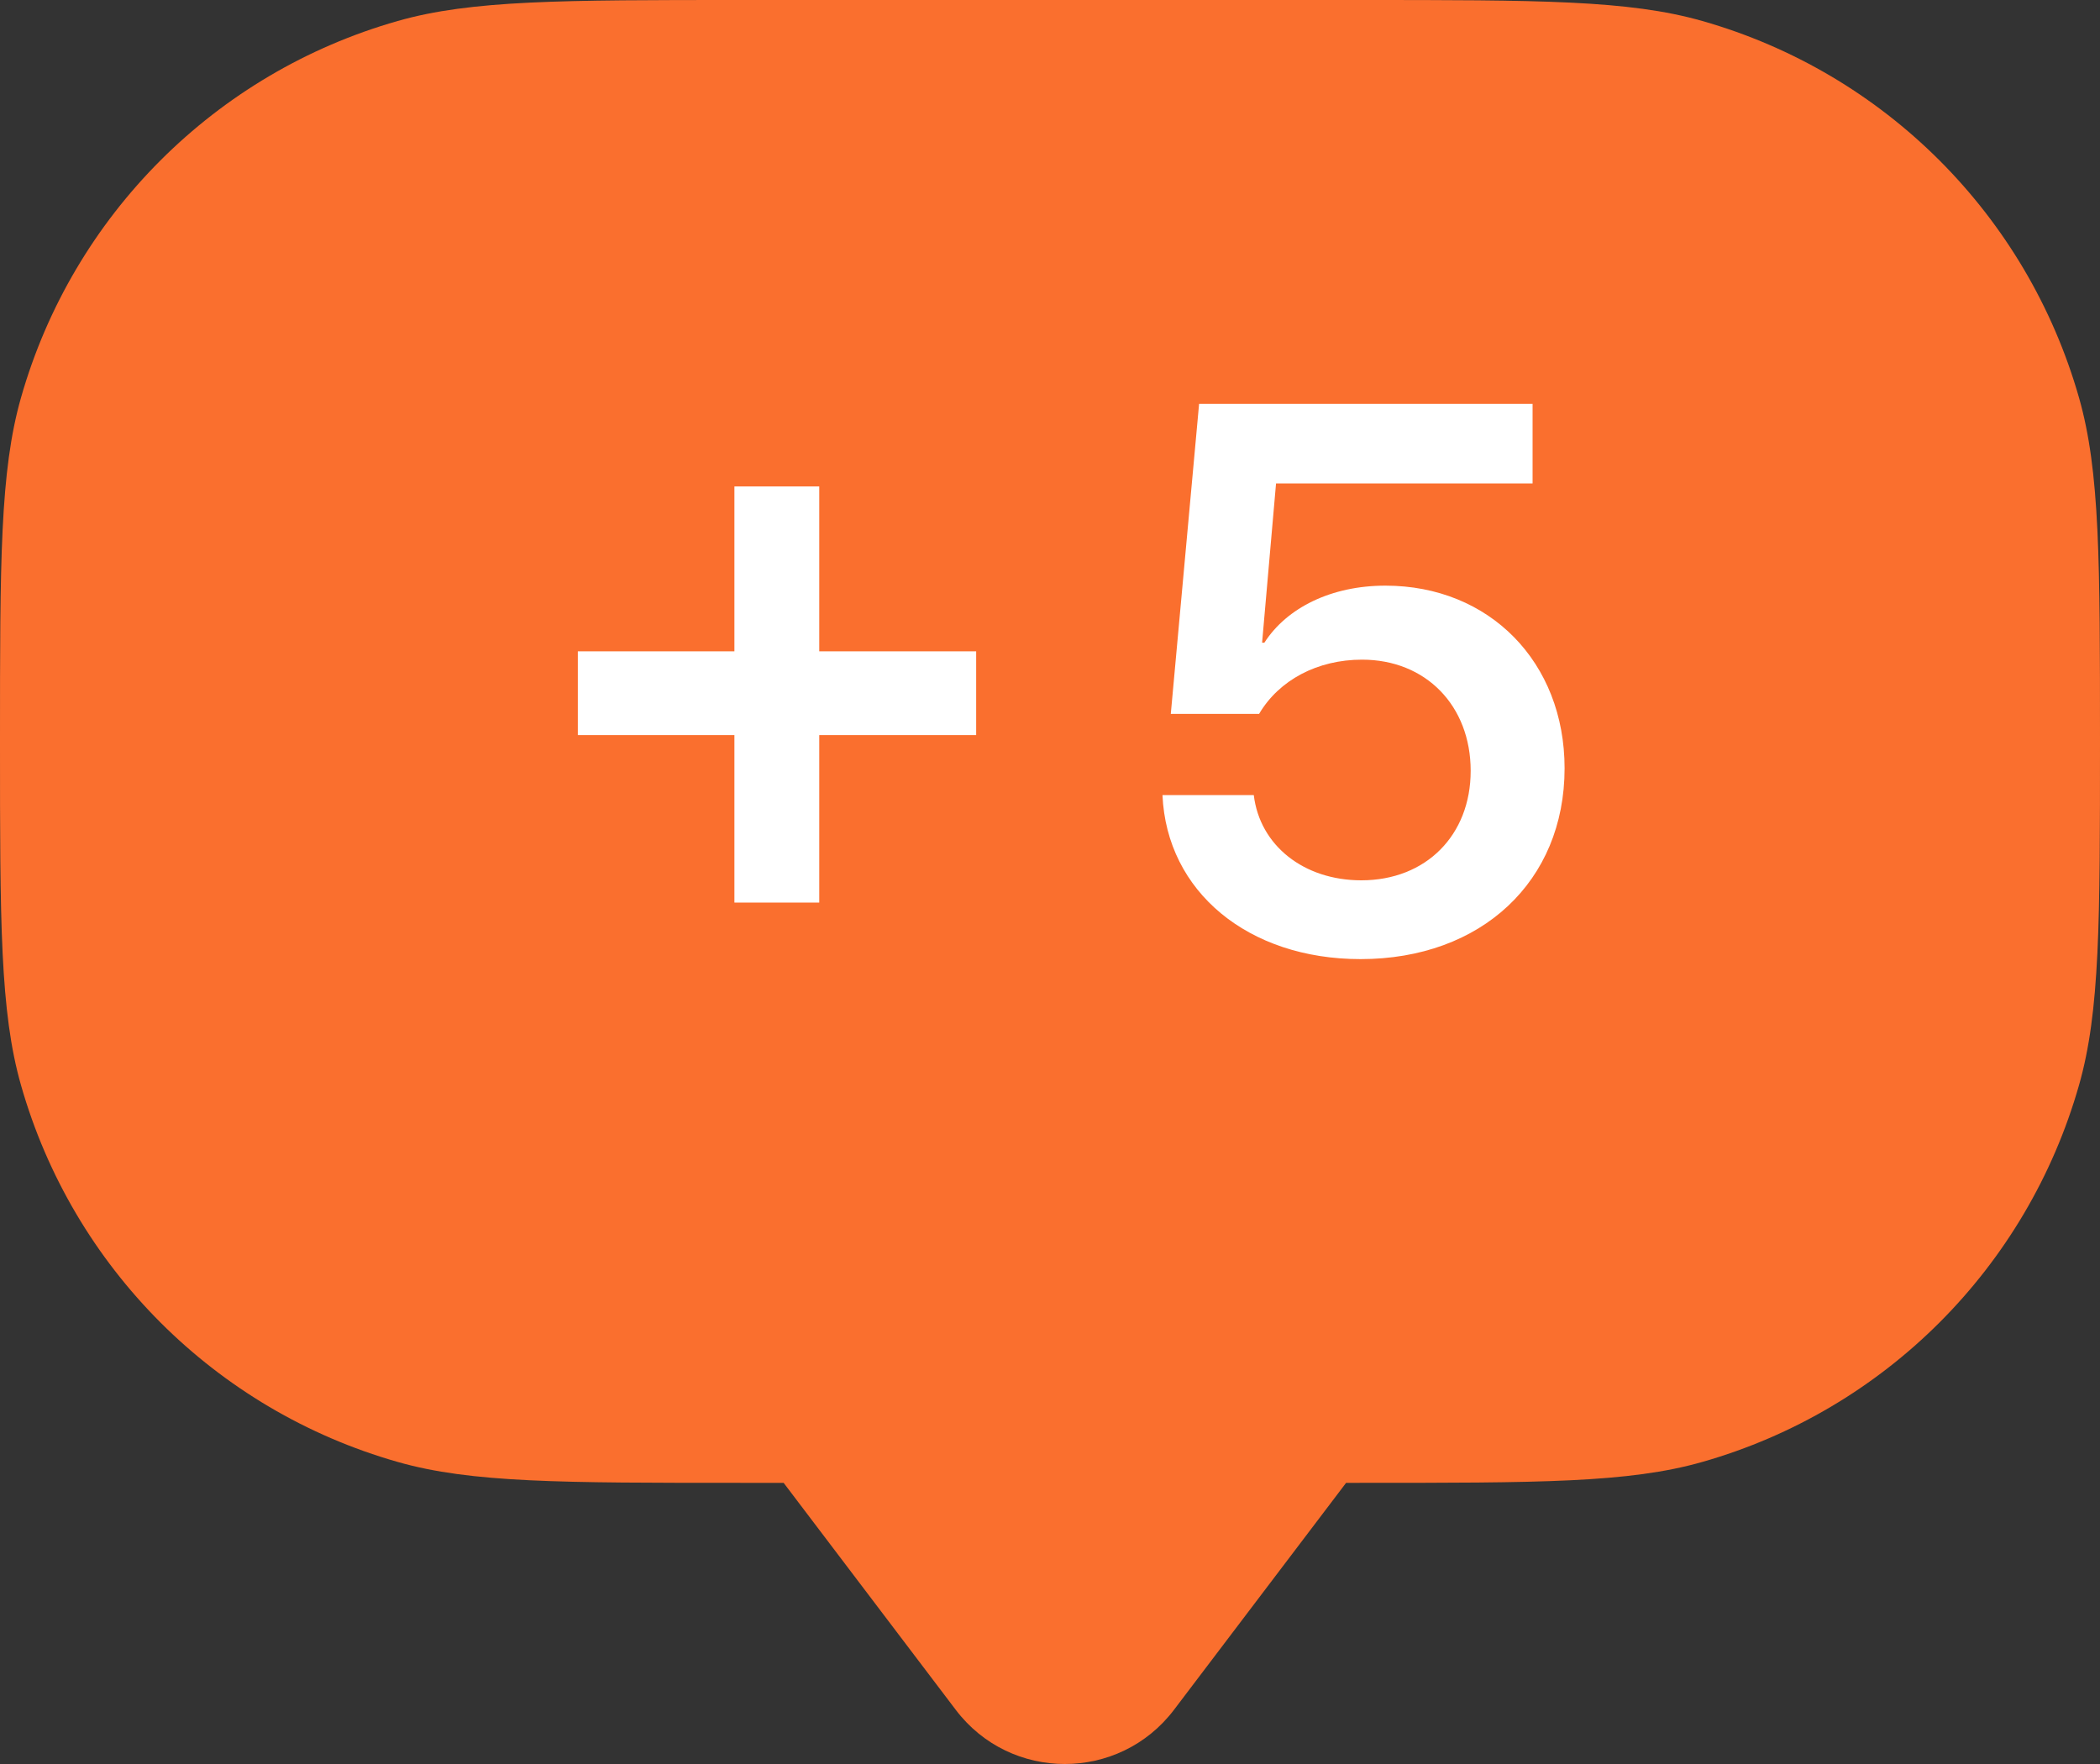 <?xml version="1.0" encoding="UTF-8"?> <svg xmlns="http://www.w3.org/2000/svg" width="25" height="21" viewBox="0 0 25 21" fill="none"><rect x="0" y="0" width="25" height="21" fill="#333333" stroke="none"/><path d="M16.174 0C18.317 1.30129e-09 19.39 0 20.266 0.25C22.436 0.868 24.131 2.564 24.75 4.734C25 5.611 25 6.683 25 8.827C25 10.971 25 12.043 24.75 12.919C24.132 15.089 22.436 16.786 20.266 17.404C19.39 17.654 18.317 17.653 16.174 17.653H16.025L13.976 20.355C13.323 21.215 12.03 21.215 11.378 20.355L9.329 17.653H8.827C6.683 17.653 5.611 17.654 4.734 17.404C2.564 16.786 0.868 15.089 0.25 12.919C0 12.043 4.20841e-10 10.971 0 8.827C0 6.683 0 5.611 0.25 4.734C0.868 2.564 2.564 0.868 4.734 0.25C5.611 0 6.683 0 8.827 0H16.174Z" fill="#FA6F2E"></path><path d="M16.197 11.418C14.859 11.418 13.889 10.615 13.839 9.465H14.926C14.998 10.067 15.523 10.48 16.206 10.48C16.978 10.48 17.508 9.941 17.508 9.177C17.508 8.401 16.974 7.853 16.215 7.853C15.685 7.853 15.227 8.095 14.989 8.499H13.938L14.275 4.808H18.245V5.755H15.191L15.025 7.651H15.052C15.321 7.233 15.851 6.972 16.493 6.972C17.733 6.972 18.626 7.884 18.626 9.146C18.626 10.493 17.634 11.418 16.197 11.418Z" fill="white"></path><path d="M9.753 8.751V10.745H8.743V8.751H6.879V7.754H8.743V5.791H9.753V7.754H11.621V8.751H9.753Z" fill="white"></path></svg> 